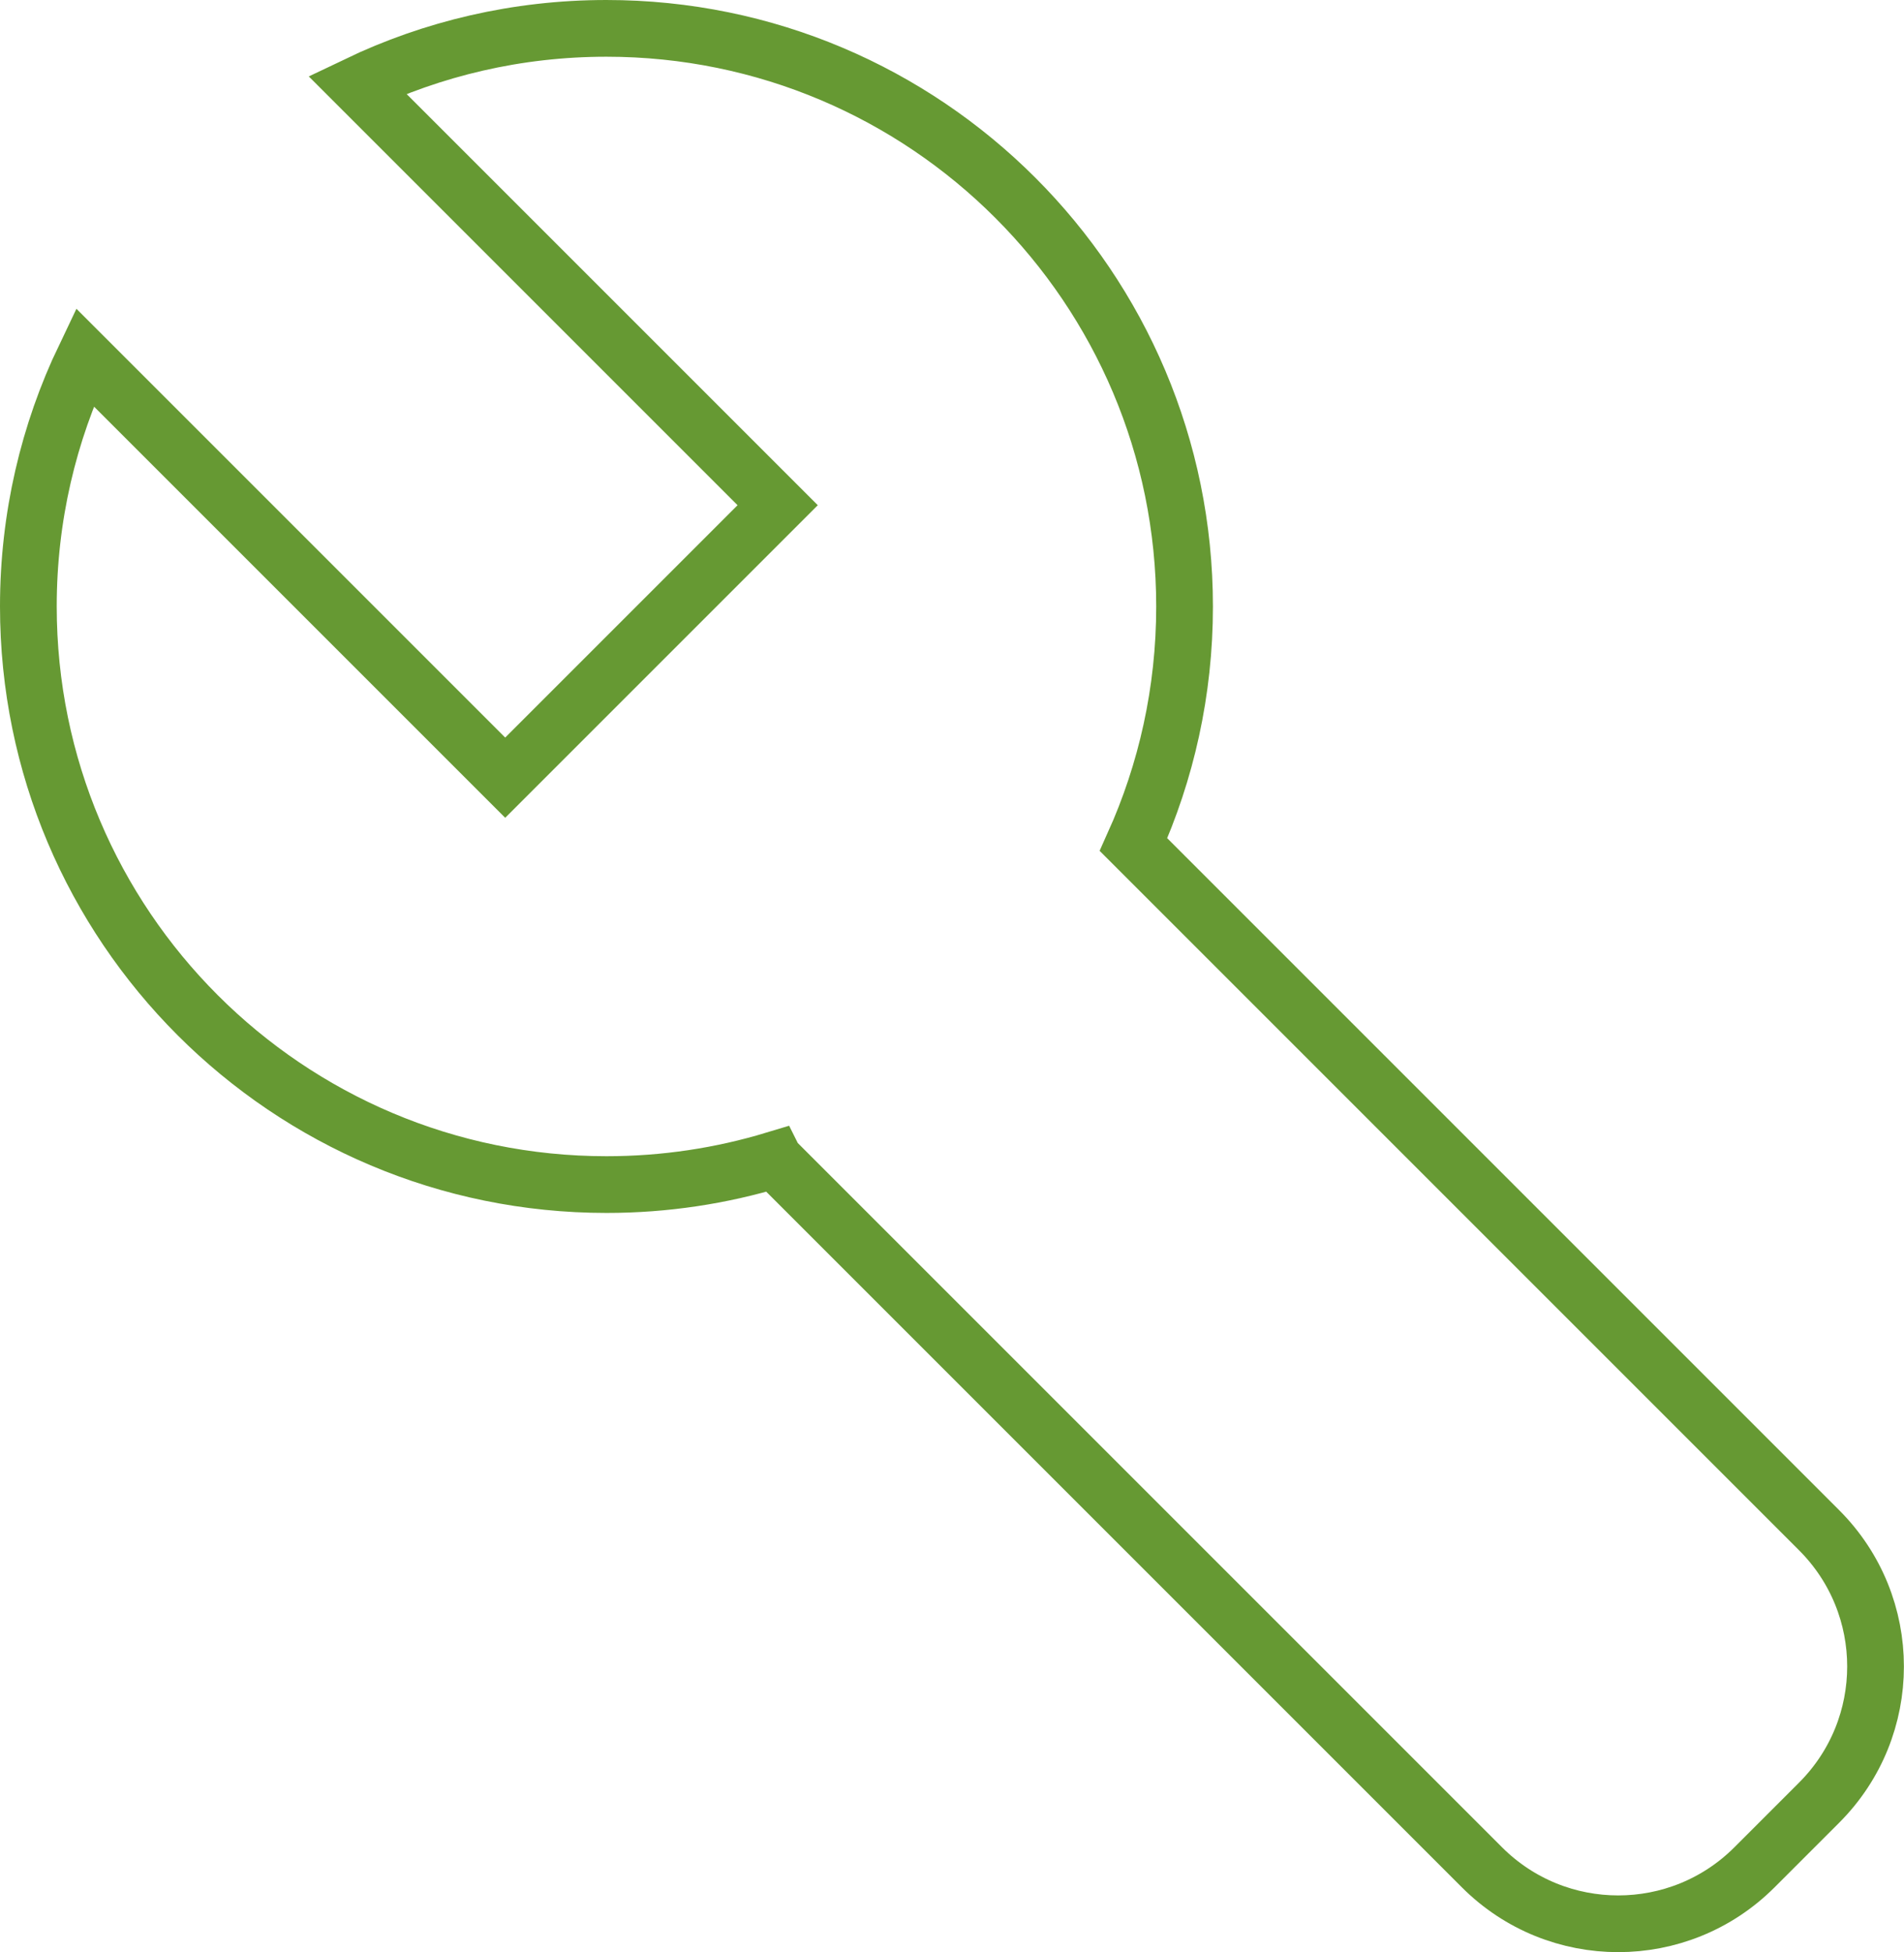 <?xml version="1.0" encoding="UTF-8"?>
<svg id="Layer_2" data-name="Layer 2" xmlns="http://www.w3.org/2000/svg" viewBox="0 0 100.7 103.25">
  <defs>
    <style>
      .cls-1 {
        fill: none;
        stroke: #693;
        stroke-linecap: square;
        stroke-width: 3px;
      }
    </style>
  </defs>
  <g id="Layer_1-2" data-name="Layer 1">
    <path class="cls-1" d="m40.96,61.34c-2.81.85-5.79,1.31-8.88,1.31-16.89,0-30.58-13.69-30.58-30.58,0-4.72,1.07-9.19,2.98-13.18l22.24,22.24,14.41-14.41L18.89,4.48c3.99-1.91,8.46-2.98,13.18-2.98,16.89,0,30.58,13.69,30.58,30.58,0,4.49-.97,8.75-2.7,12.59l36.26,36.26c3.98,3.98,3.98,10.43,0,14.41l-3.42,3.42c-3.98,3.98-10.43,3.98-14.41,0l-37.42-37.42Z"/>
  </g>
</svg>